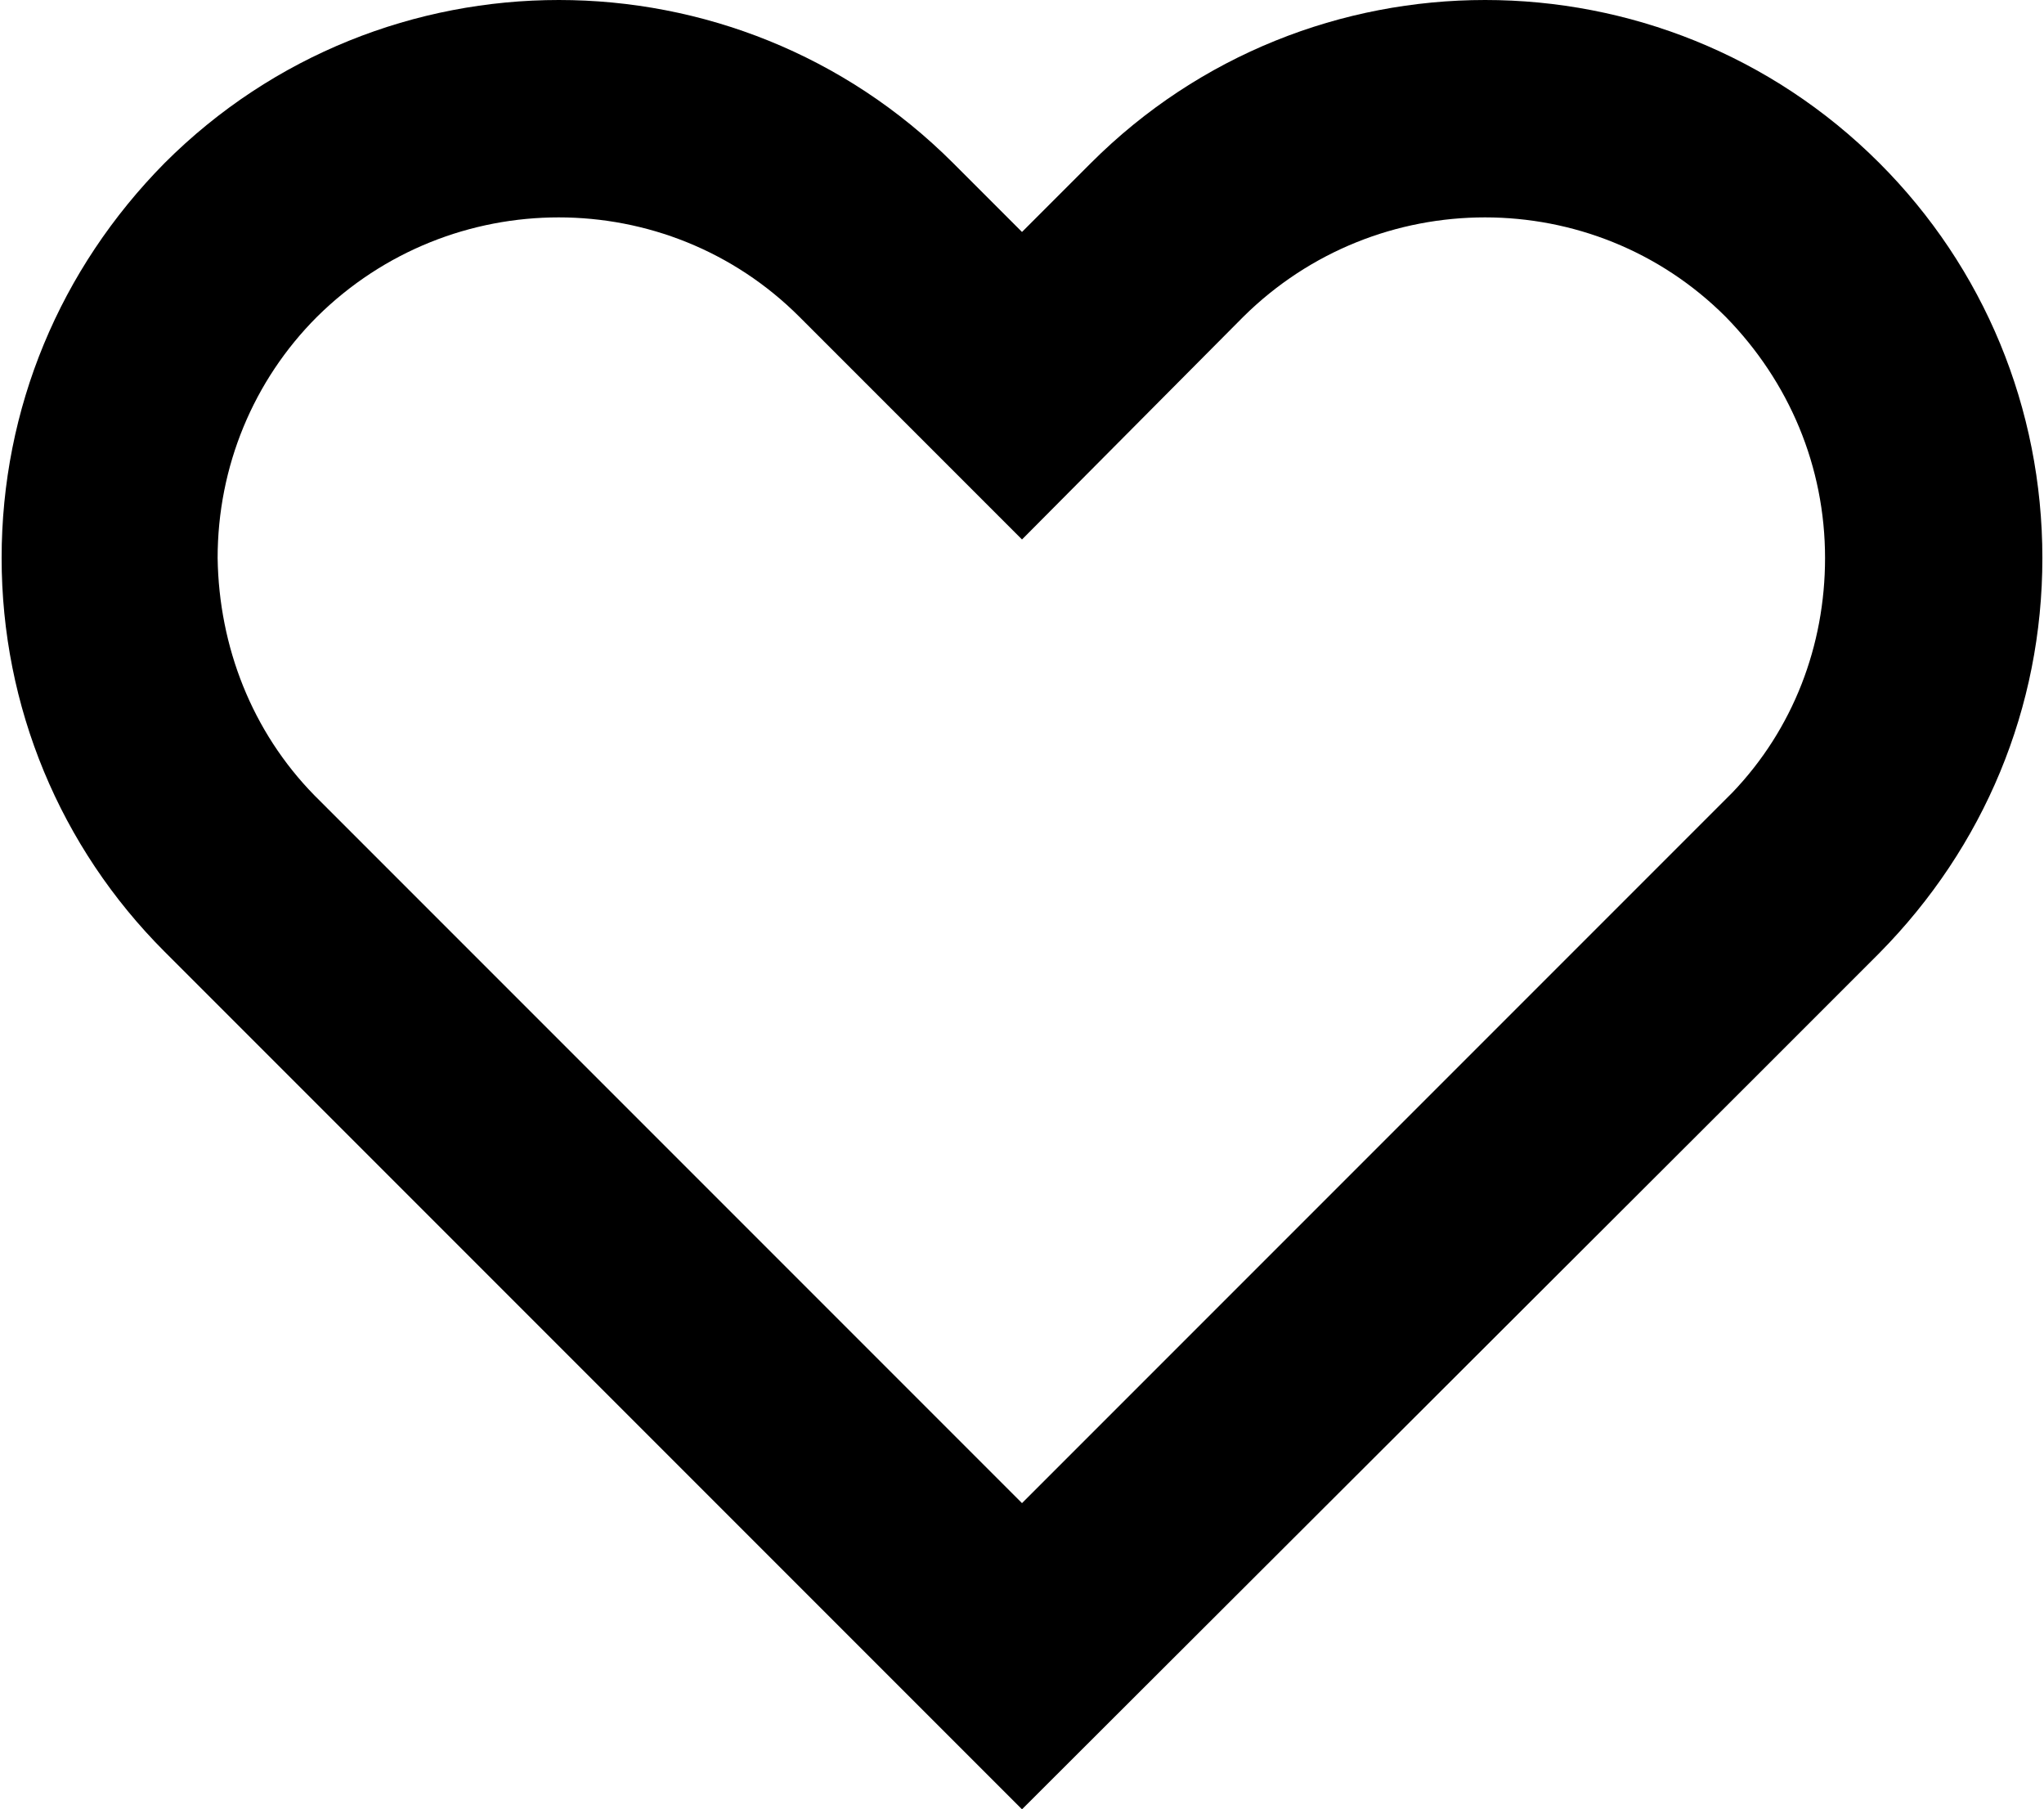 <?xml version="1.0" encoding="utf-8"?>
<svg xmlns="http://www.w3.org/2000/svg" xmlns:xlink="http://www.w3.org/1999/xlink" version="1.1" id="Calque_1" x="0px" y="0px" viewBox="0 0 154 136.5" style="enable-background:new 0 0 154 136.5;" xml:space="preserve" width="113" height="100">
<g>
	<path d="M77,136.5L12.3,71.8C4.4,63.9,0,53.3,0,42.1c0-11.3,4.4-21.8,12.3-29.8c16.4-16.4,43.1-16.4,59.5,0l5.2,5.2l5.2-5.2   c16.4-16.4,43.1-16.4,59.5,0l0,0c7.9,7.9,12.3,18.5,12.3,29.8c0,11.3-4.4,21.8-12.3,29.8l-9.8,9.8l0,0L77,136.5z M23.6,60l4.3,4.3   L77,113.4l53.6-53.6c4.6-4.8,7-11.1,7-17.7c0-6.9-2.7-13.3-7.5-18.2l0,0c-10-10-26.3-10-36.4,0L77,40.7L60.2,23.9   c-10-10-26.3-10-36.4,0c-4.8,4.8-7.5,11.3-7.5,18.2C16.4,48.8,18.9,55.2,23.6,60z"/>
</g>
</svg>
